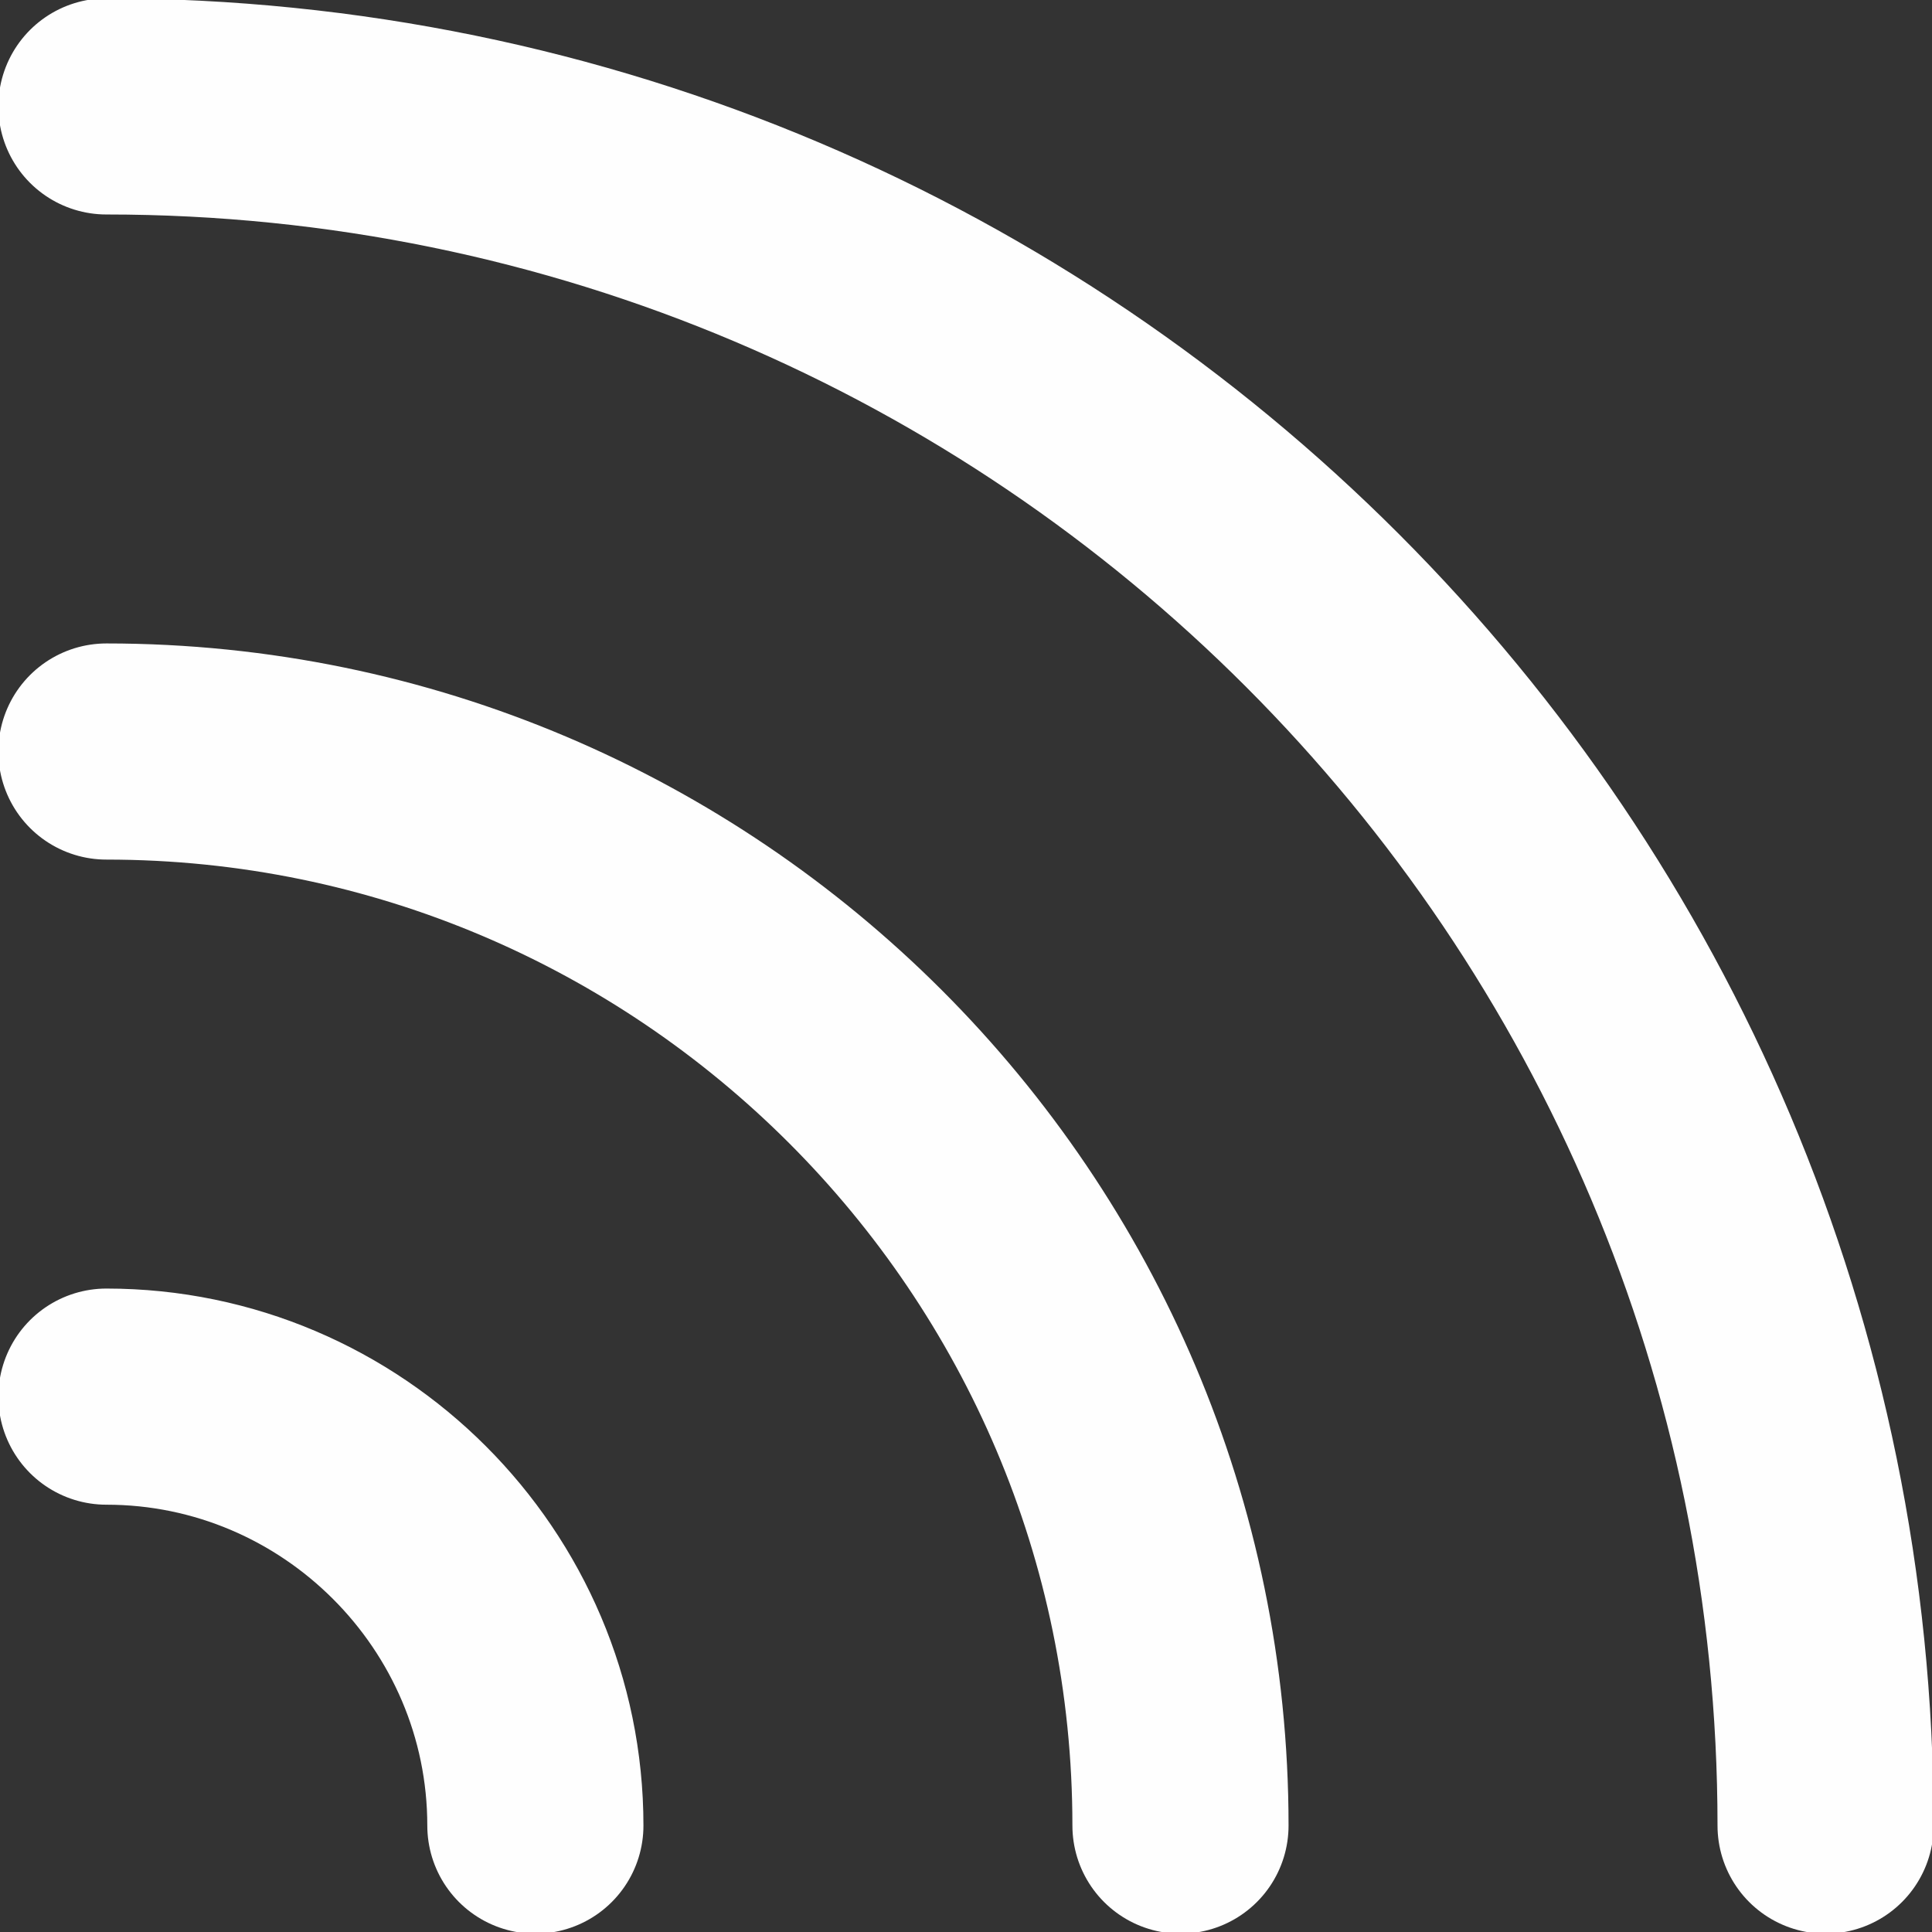<?xml version="1.0" encoding="UTF-8"?> <svg xmlns="http://www.w3.org/2000/svg" xmlns:xlink="http://www.w3.org/1999/xlink" xmlns:xodm="http://www.corel.com/coreldraw/odm/2003" xml:space="preserve" width="2.381mm" height="2.381mm" version="1.1" style="shape-rendering:geometricPrecision; text-rendering:geometricPrecision; image-rendering:optimizeQuality; fill-rule:evenodd; clip-rule:evenodd" viewBox="0 0 5.81 5.81"><rect x="0" y="0" width="5.81" height="5.81" fill="#333333" stroke="none"/> <defs> <style type="text/css"> .str0 {stroke:#FEFEFE;stroke-width:0.65;stroke-linecap:round;stroke-linejoin:round;stroke-miterlimit:22.926} .fil0 {fill:none} </style> </defs> <g id="Слой_x0020_1">  <path class="fil0 str0" d="M5.49 5.49c0,-2.85 -2.31,-5.17 -5.17,-5.17m3.23 5.17c0,-1.78 -1.45,-3.23 -3.23,-3.23m1.29 3.23c0,-0.71 -0.58,-1.29 -1.29,-1.29"></path> </g> </svg> 